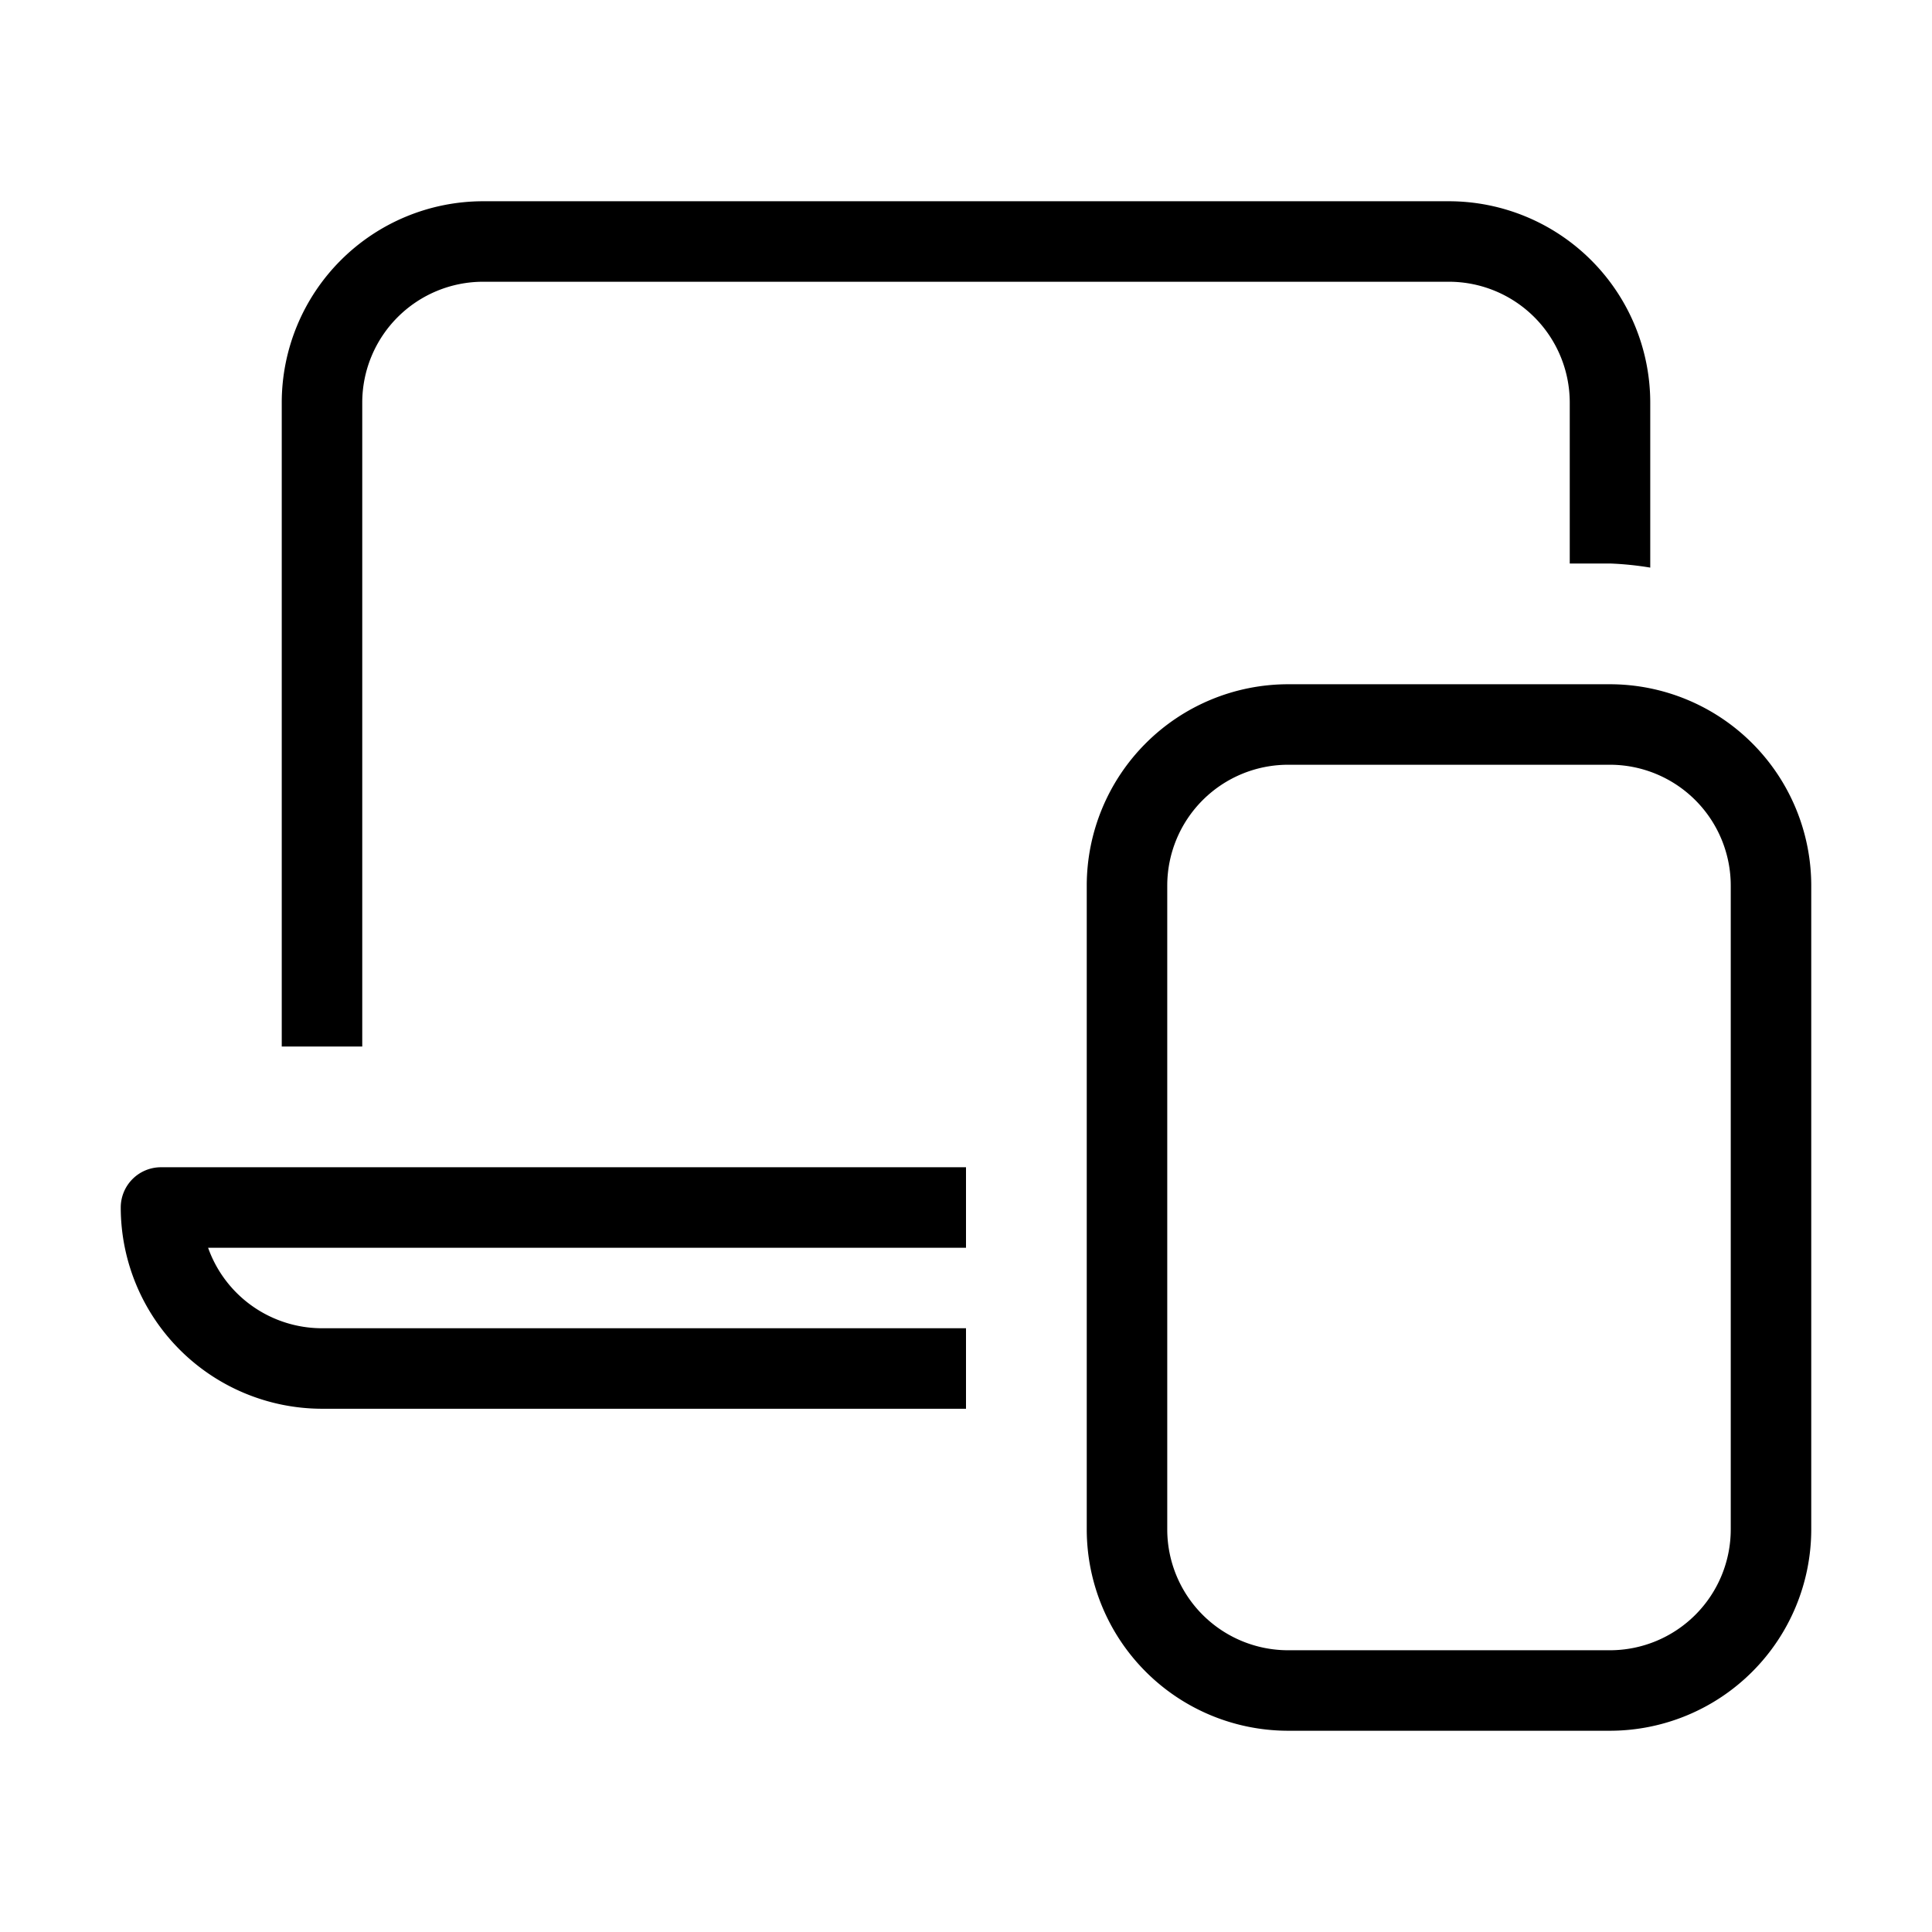 <svg id="Layer_1" data-name="Layer 1" xmlns="http://www.w3.org/2000/svg" viewBox="0 0 24 24"><path d="M20,8.5H16A2.503,2.503,0,0,0,13.5,11v8A2.503,2.503,0,0,0,16,21.5h4A2.503,2.503,0,0,0,22.5,19V11A2.503,2.503,0,0,0,20,8.5ZM21.5,19A1.502,1.502,0,0,1,20,20.5H16A1.502,1.502,0,0,1,14.5,19V11A1.502,1.502,0,0,1,16,9.5h4A1.502,1.502,0,0,1,21.5,11Zm-20-4a.5.5,0,0,1,.5-.5H12v1H2.585A1.503,1.503,0,0,0,4,16.5h8v1H4A2.503,2.503,0,0,1,1.5,15Zm3-2h-1V5A2.503,2.503,0,0,1,6,2.5H18A2.503,2.503,0,0,1,20.5,5V7.051A3.927,3.927,0,0,0,20,7h-.5V5A1.502,1.502,0,0,0,18,3.5H6A1.502,1.502,0,0,0,4.5,5Z"/></svg>